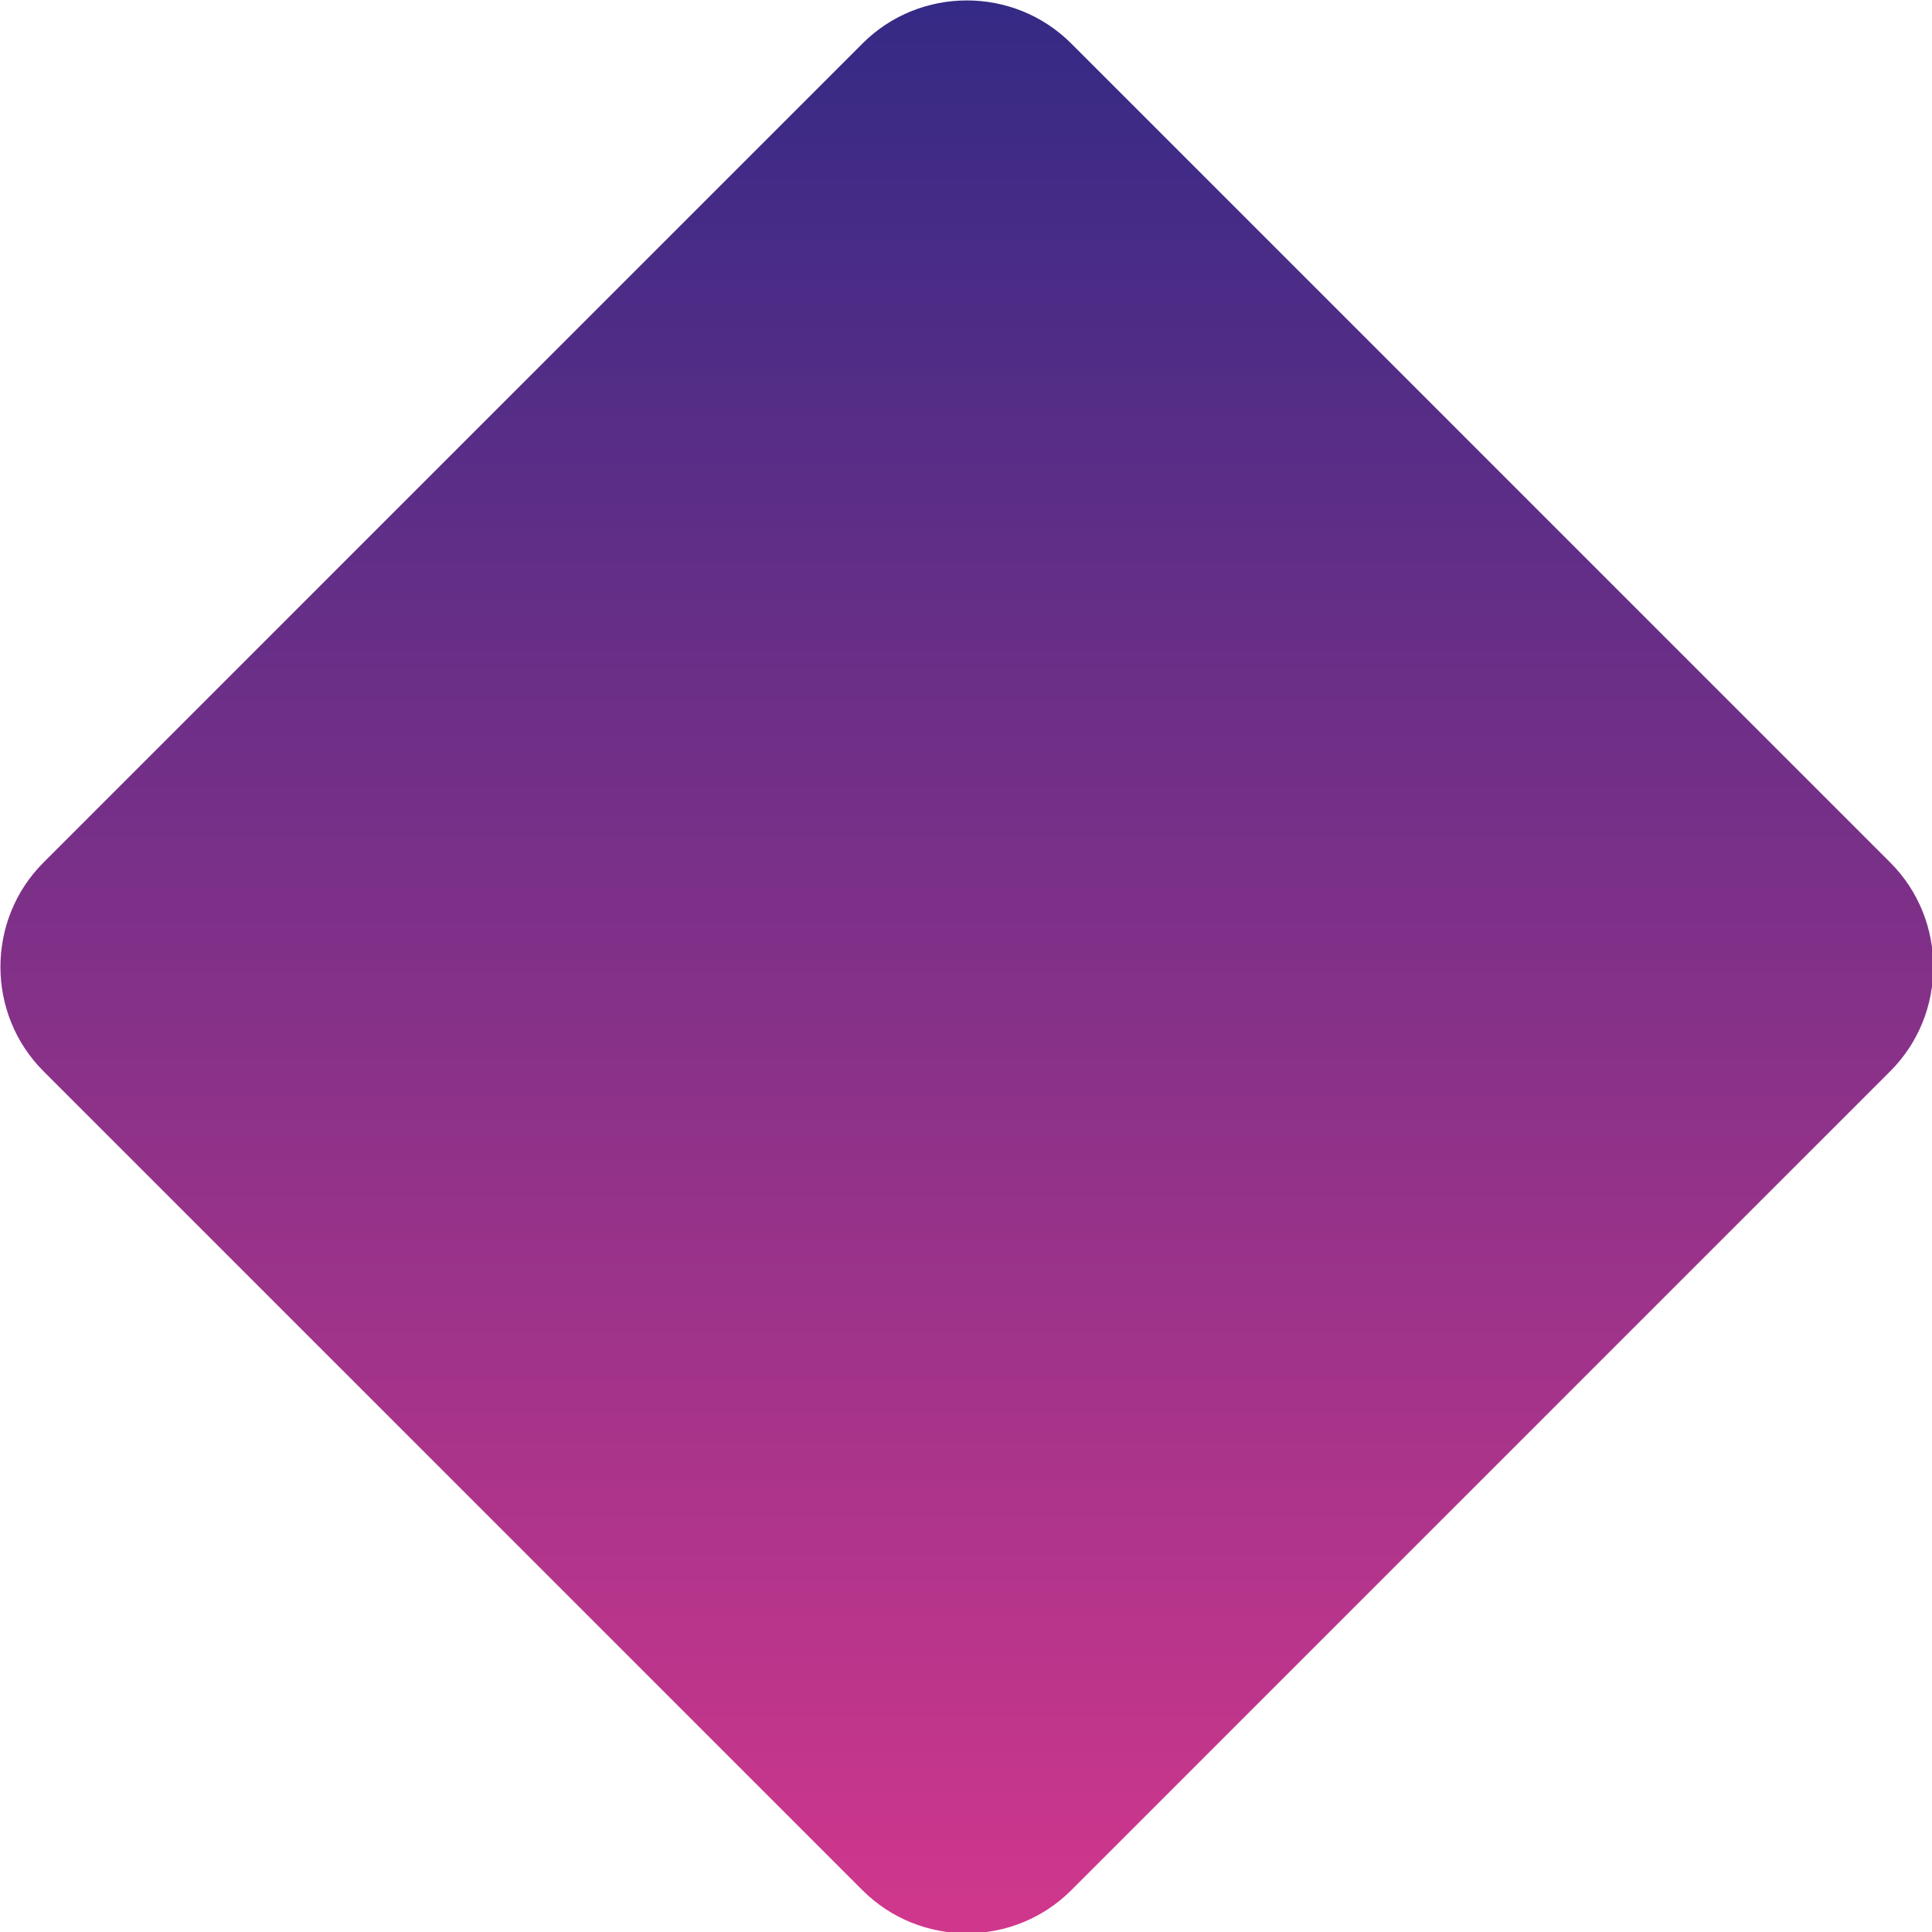 <svg xmlns="http://www.w3.org/2000/svg" xmlns:xlink="http://www.w3.org/1999/xlink" id="Camada_1" x="0px" y="0px" viewBox="0 0 111.1 111.1" style="enable-background:new 0 0 111.1 111.1;" xml:space="preserve"><style type="text/css">	.st0{fill:none;stroke:#342A85;stroke-miterlimit:10;}	.st1{fill:none;stroke:#F39440;stroke-miterlimit:10;}	.st2{fill:url(#SVGID_1_);}</style><linearGradient id="SVGID_1_" gradientUnits="userSpaceOnUse" x1="112.279" y1="87.662" x2="33.684" y2="9.067" gradientTransform="matrix(0.707 0.707 -0.707 0.707 38.168 -30.23)">	<stop offset="0" style="stop-color:#D0378C"></stop>	<stop offset="1" style="stop-color:#342A85"></stop></linearGradient><path class="st2" d="M49.6,108.7L2.5,61.6c-3.3-3.3-3.3-8.7,0-12L49.6,2.5c3.3-3.3,8.7-3.3,12,0l47.1,47.1c3.3,3.3,3.3,8.7,0,12 l-47.1,47.1C58.3,112,52.9,112,49.6,108.7z"></path></svg>